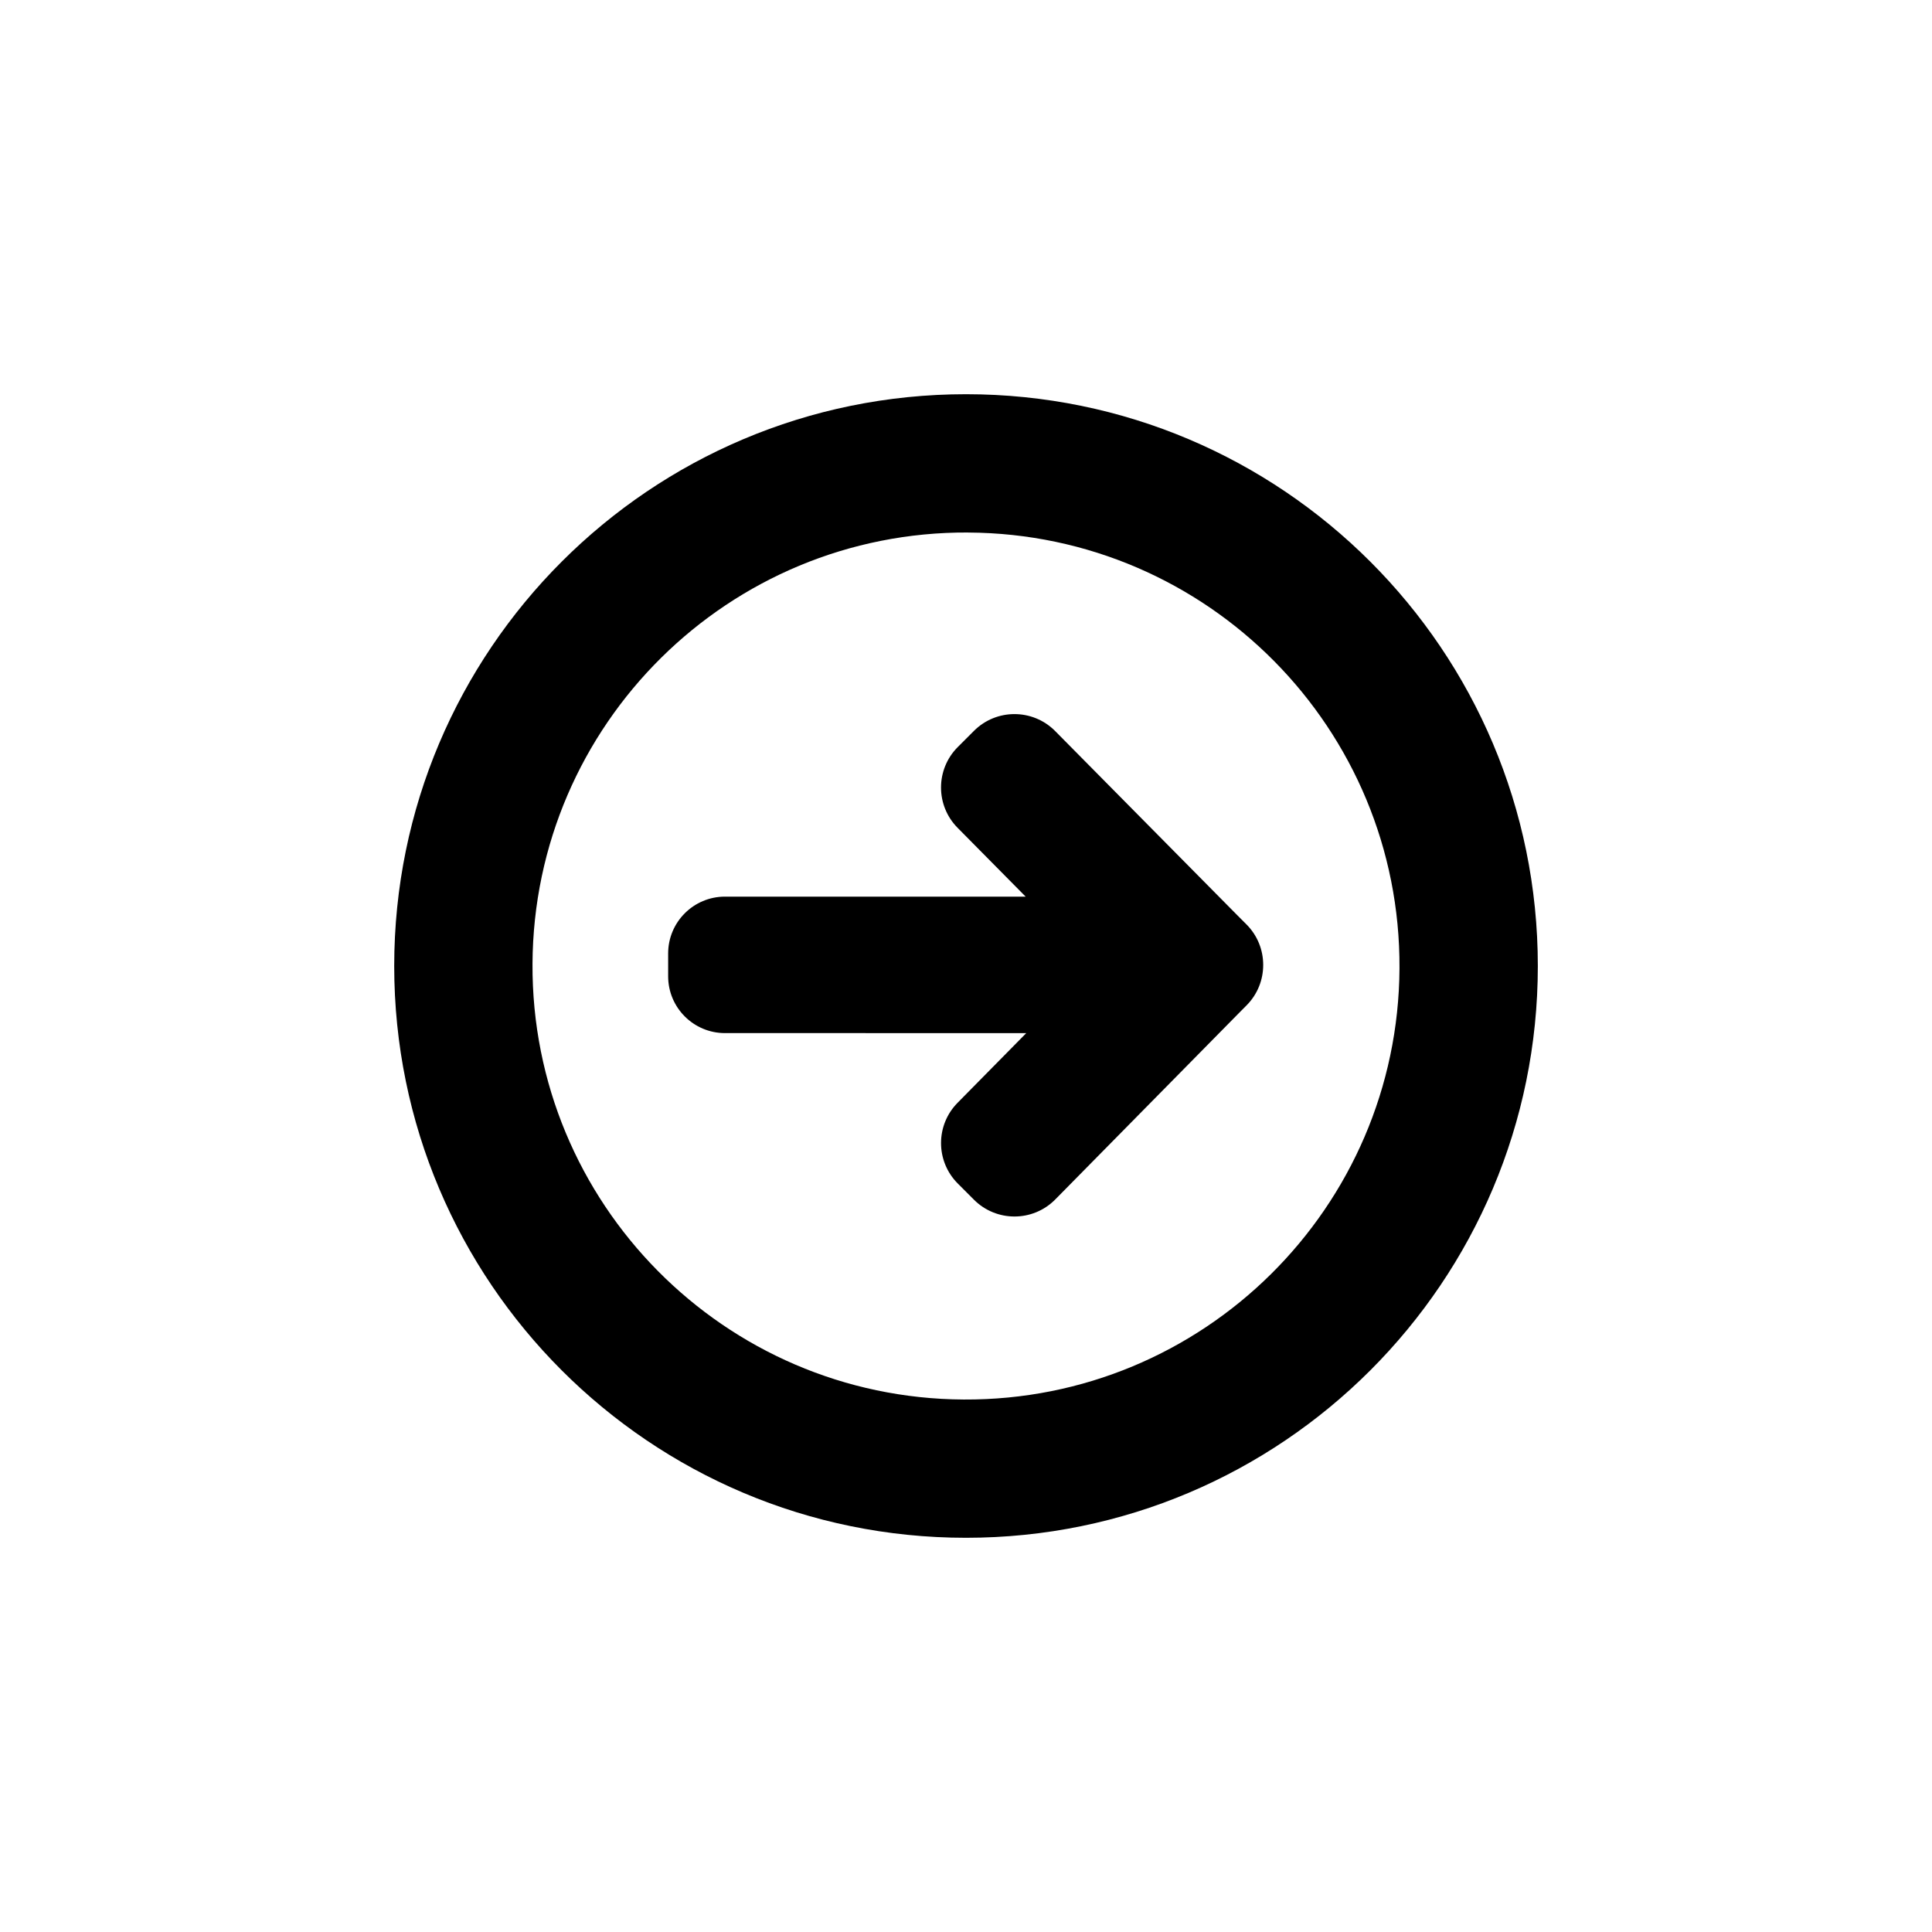 <?xml version="1.0" encoding="UTF-8"?>
<!-- Uploaded to: SVG Repo, www.svgrepo.com, Generator: SVG Repo Mixer Tools -->
<svg fill="#000000" width="800px" height="800px" version="1.1" viewBox="144 144 512 512" xmlns="http://www.w3.org/2000/svg">
 <path d="m400 551.53c-83.688 0-151.53-67.844-151.53-151.53 0-83.691 67.844-151.53 151.53-151.53 83.691 0 151.54 67.844 151.54 151.53 0 83.691-67.848 151.53-151.54 151.53zm0.598-266.41c-63.449-0.328-115.15 50.836-115.48 114.29-0.332 63.445 50.84 115.15 114.29 115.48 63.445 0.332 115.14-50.84 115.47-114.29 0.332-63.445-50.836-115.14-114.28-115.47zm72.176 126.9-49.188 49.918c-5.93 5.93-15.547 5.93-21.477 0l-4.273-4.277c-5.934-5.93-5.934-15.547 0-21.477l18.133-18.398-79.844-0.004c-8.316 0-15.059-6.742-15.059-15.059v-6.047c0-8.316 6.742-15.059 15.059-15.059h79.684l-17.977-18.176c-5.934-5.93-5.934-15.547 0-21.477l4.273-4.273c5.93-5.93 15.547-5.93 21.477 0l48.664 49.207 2.07 2.07c2.969 2.969 4.449 6.863 4.445 10.75 0.004 3.891-1.477 7.785-4.445 10.75z" fill-rule="evenodd"/>
</svg>